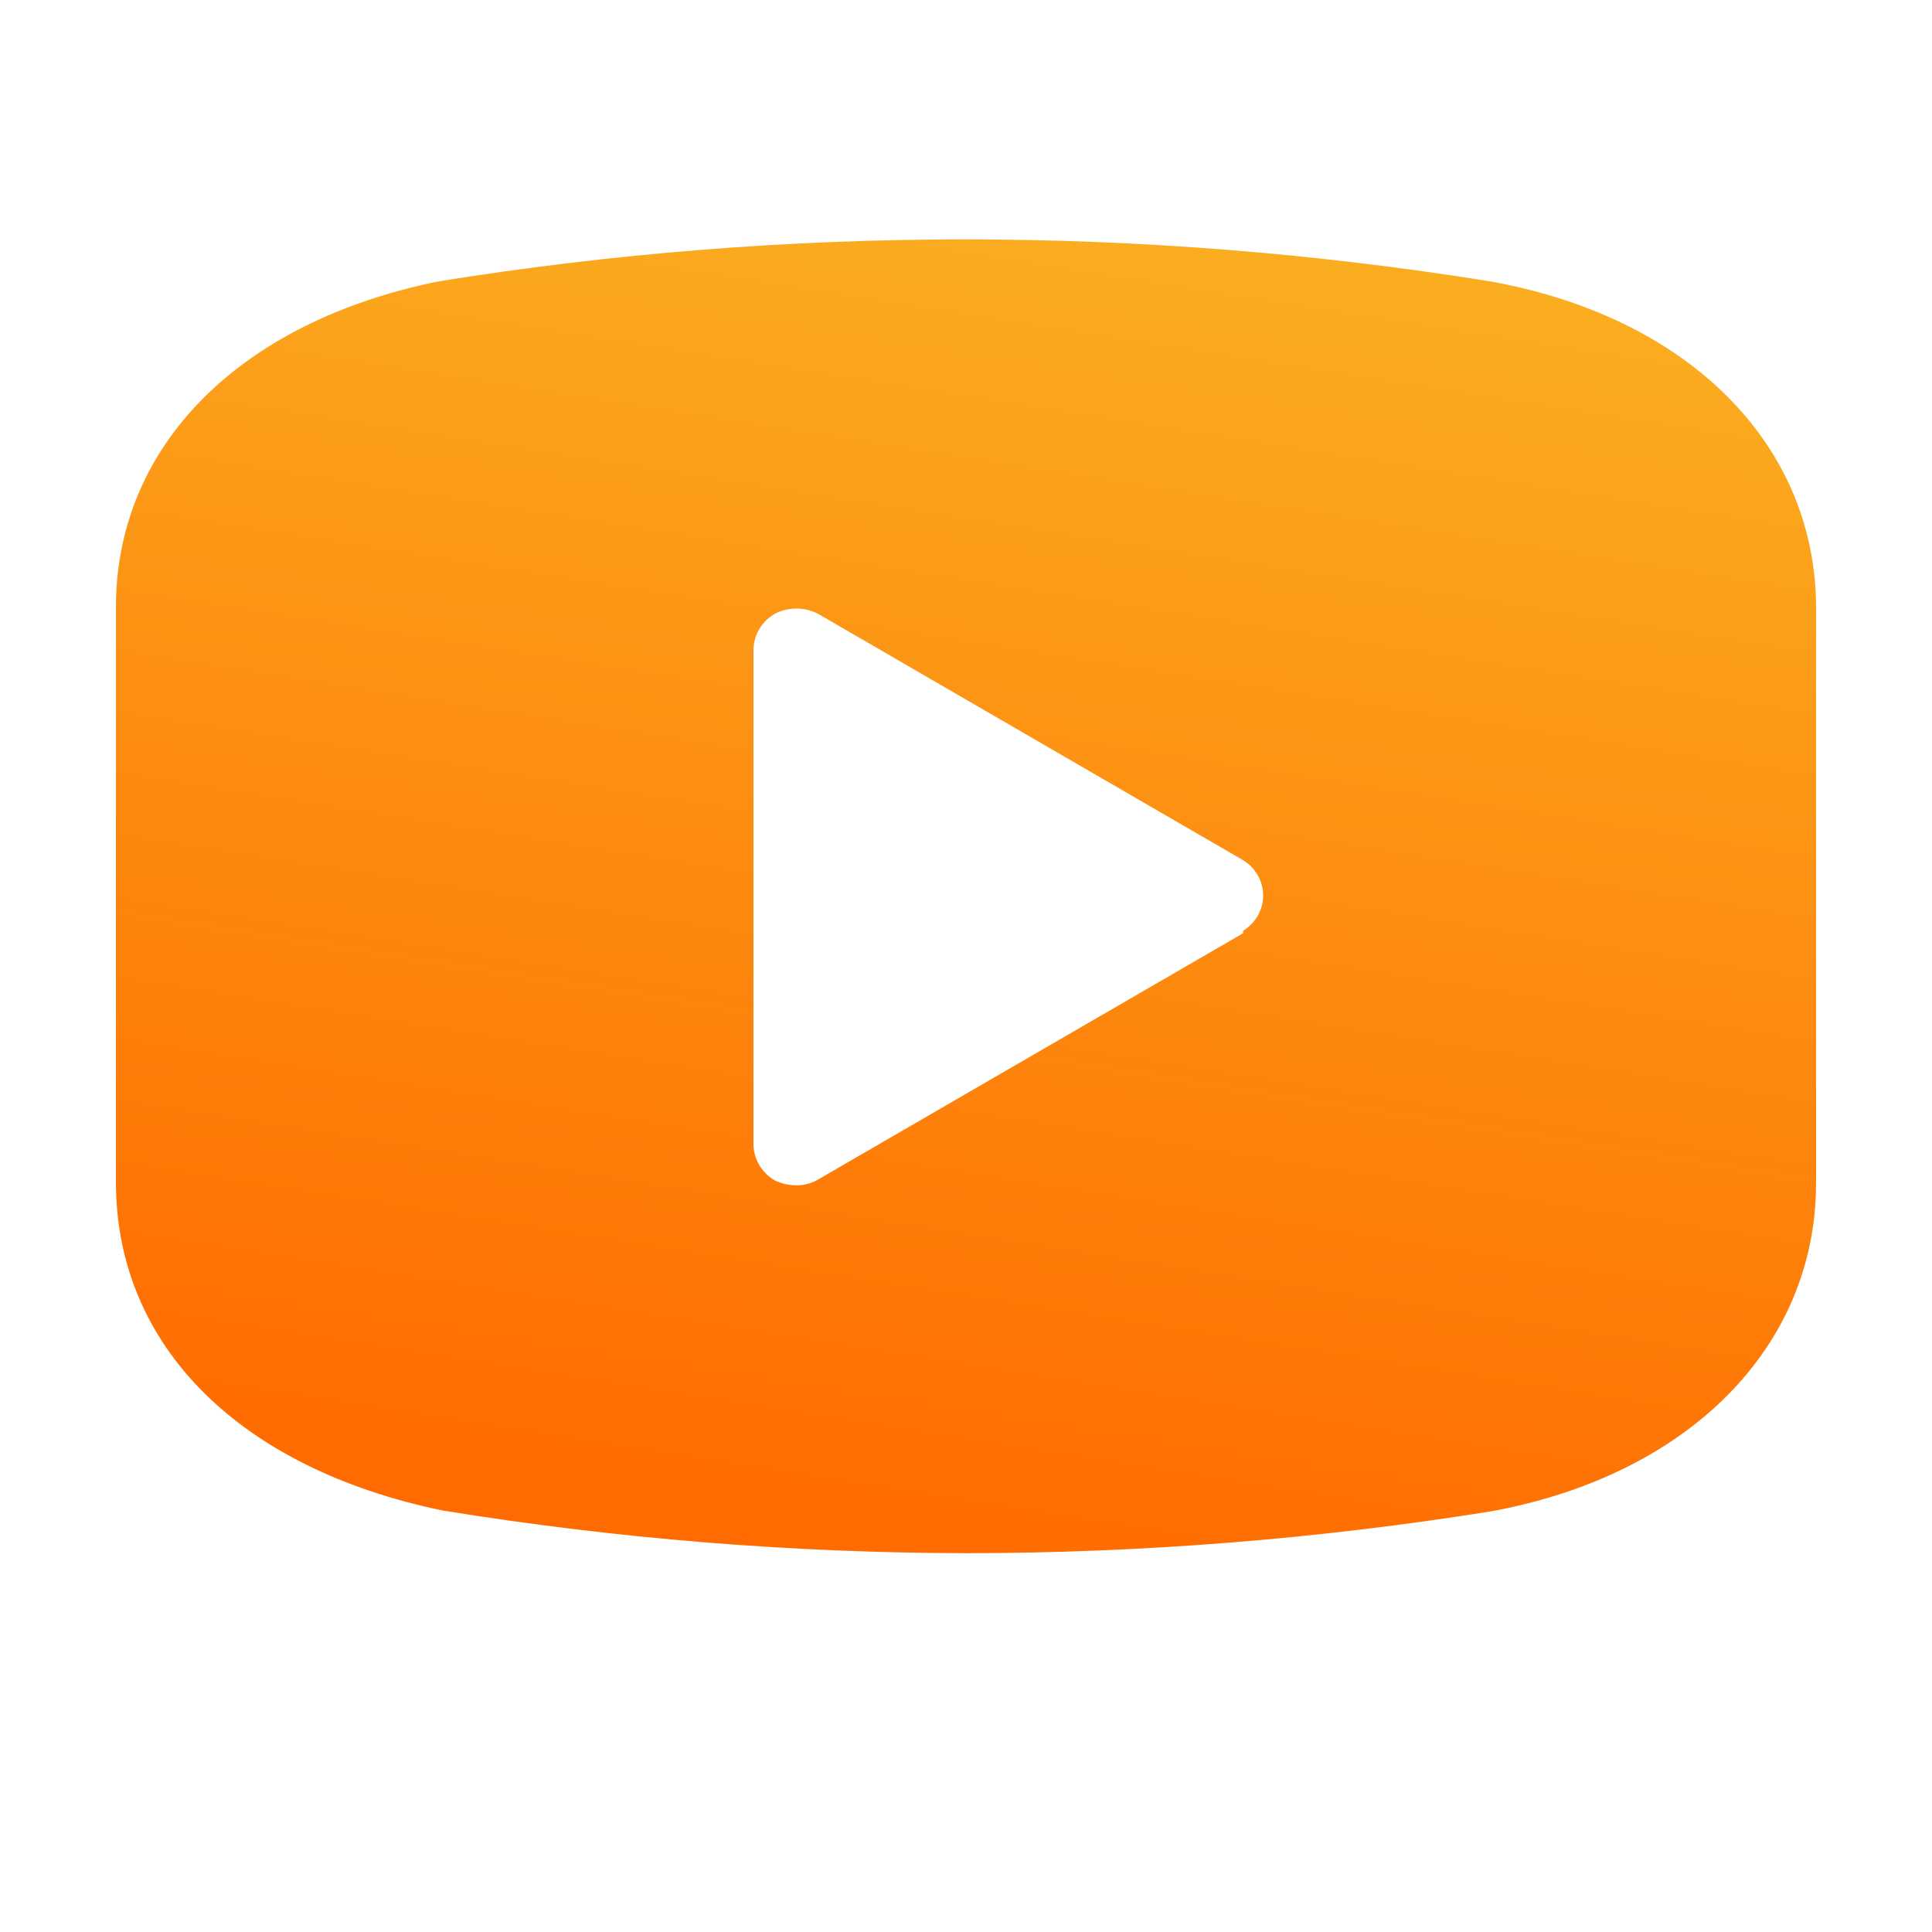 <svg width="25" height="25" viewBox="0 0 25 25" fill="none" xmlns="http://www.w3.org/2000/svg">
<path d="M19.276 3.64C14.774 2.917 10.181 2.917 5.68 3.64C3.106 4.16 1.5 5.764 1.5 7.858V15.295C1.5 17.42 3.106 19.003 5.724 19.545C7.963 19.909 10.229 20.094 12.5 20.098C14.777 20.097 17.051 19.916 19.298 19.556C21.85 19.088 23.5 17.431 23.5 15.306V7.868C23.5 5.754 21.85 4.097 19.276 3.64L19.276 3.64ZM16.086 12.076L10.586 15.263C10.5 15.314 10.4 15.34 10.3 15.338C10.204 15.337 10.11 15.315 10.025 15.274C9.849 15.171 9.743 14.984 9.75 14.785V8.411C9.751 8.219 9.855 8.042 10.025 7.943C10.2 7.852 10.411 7.852 10.586 7.943L16.086 11.131H16.086C16.247 11.23 16.345 11.402 16.345 11.588C16.345 11.773 16.247 11.945 16.086 12.044L16.086 12.076Z" fill="url(#paint0_linear_4637_145834)"/>
<defs>
<linearGradient id="paint0_linear_4637_145834" x1="17" y1="3.098" x2="14.269" y2="20.377" gradientUnits="userSpaceOnUse">
<stop stop-color="#FBAE21"/>
<stop offset="1" stop-color="#FF6B00"/>
</linearGradient>
</defs>
</svg>
